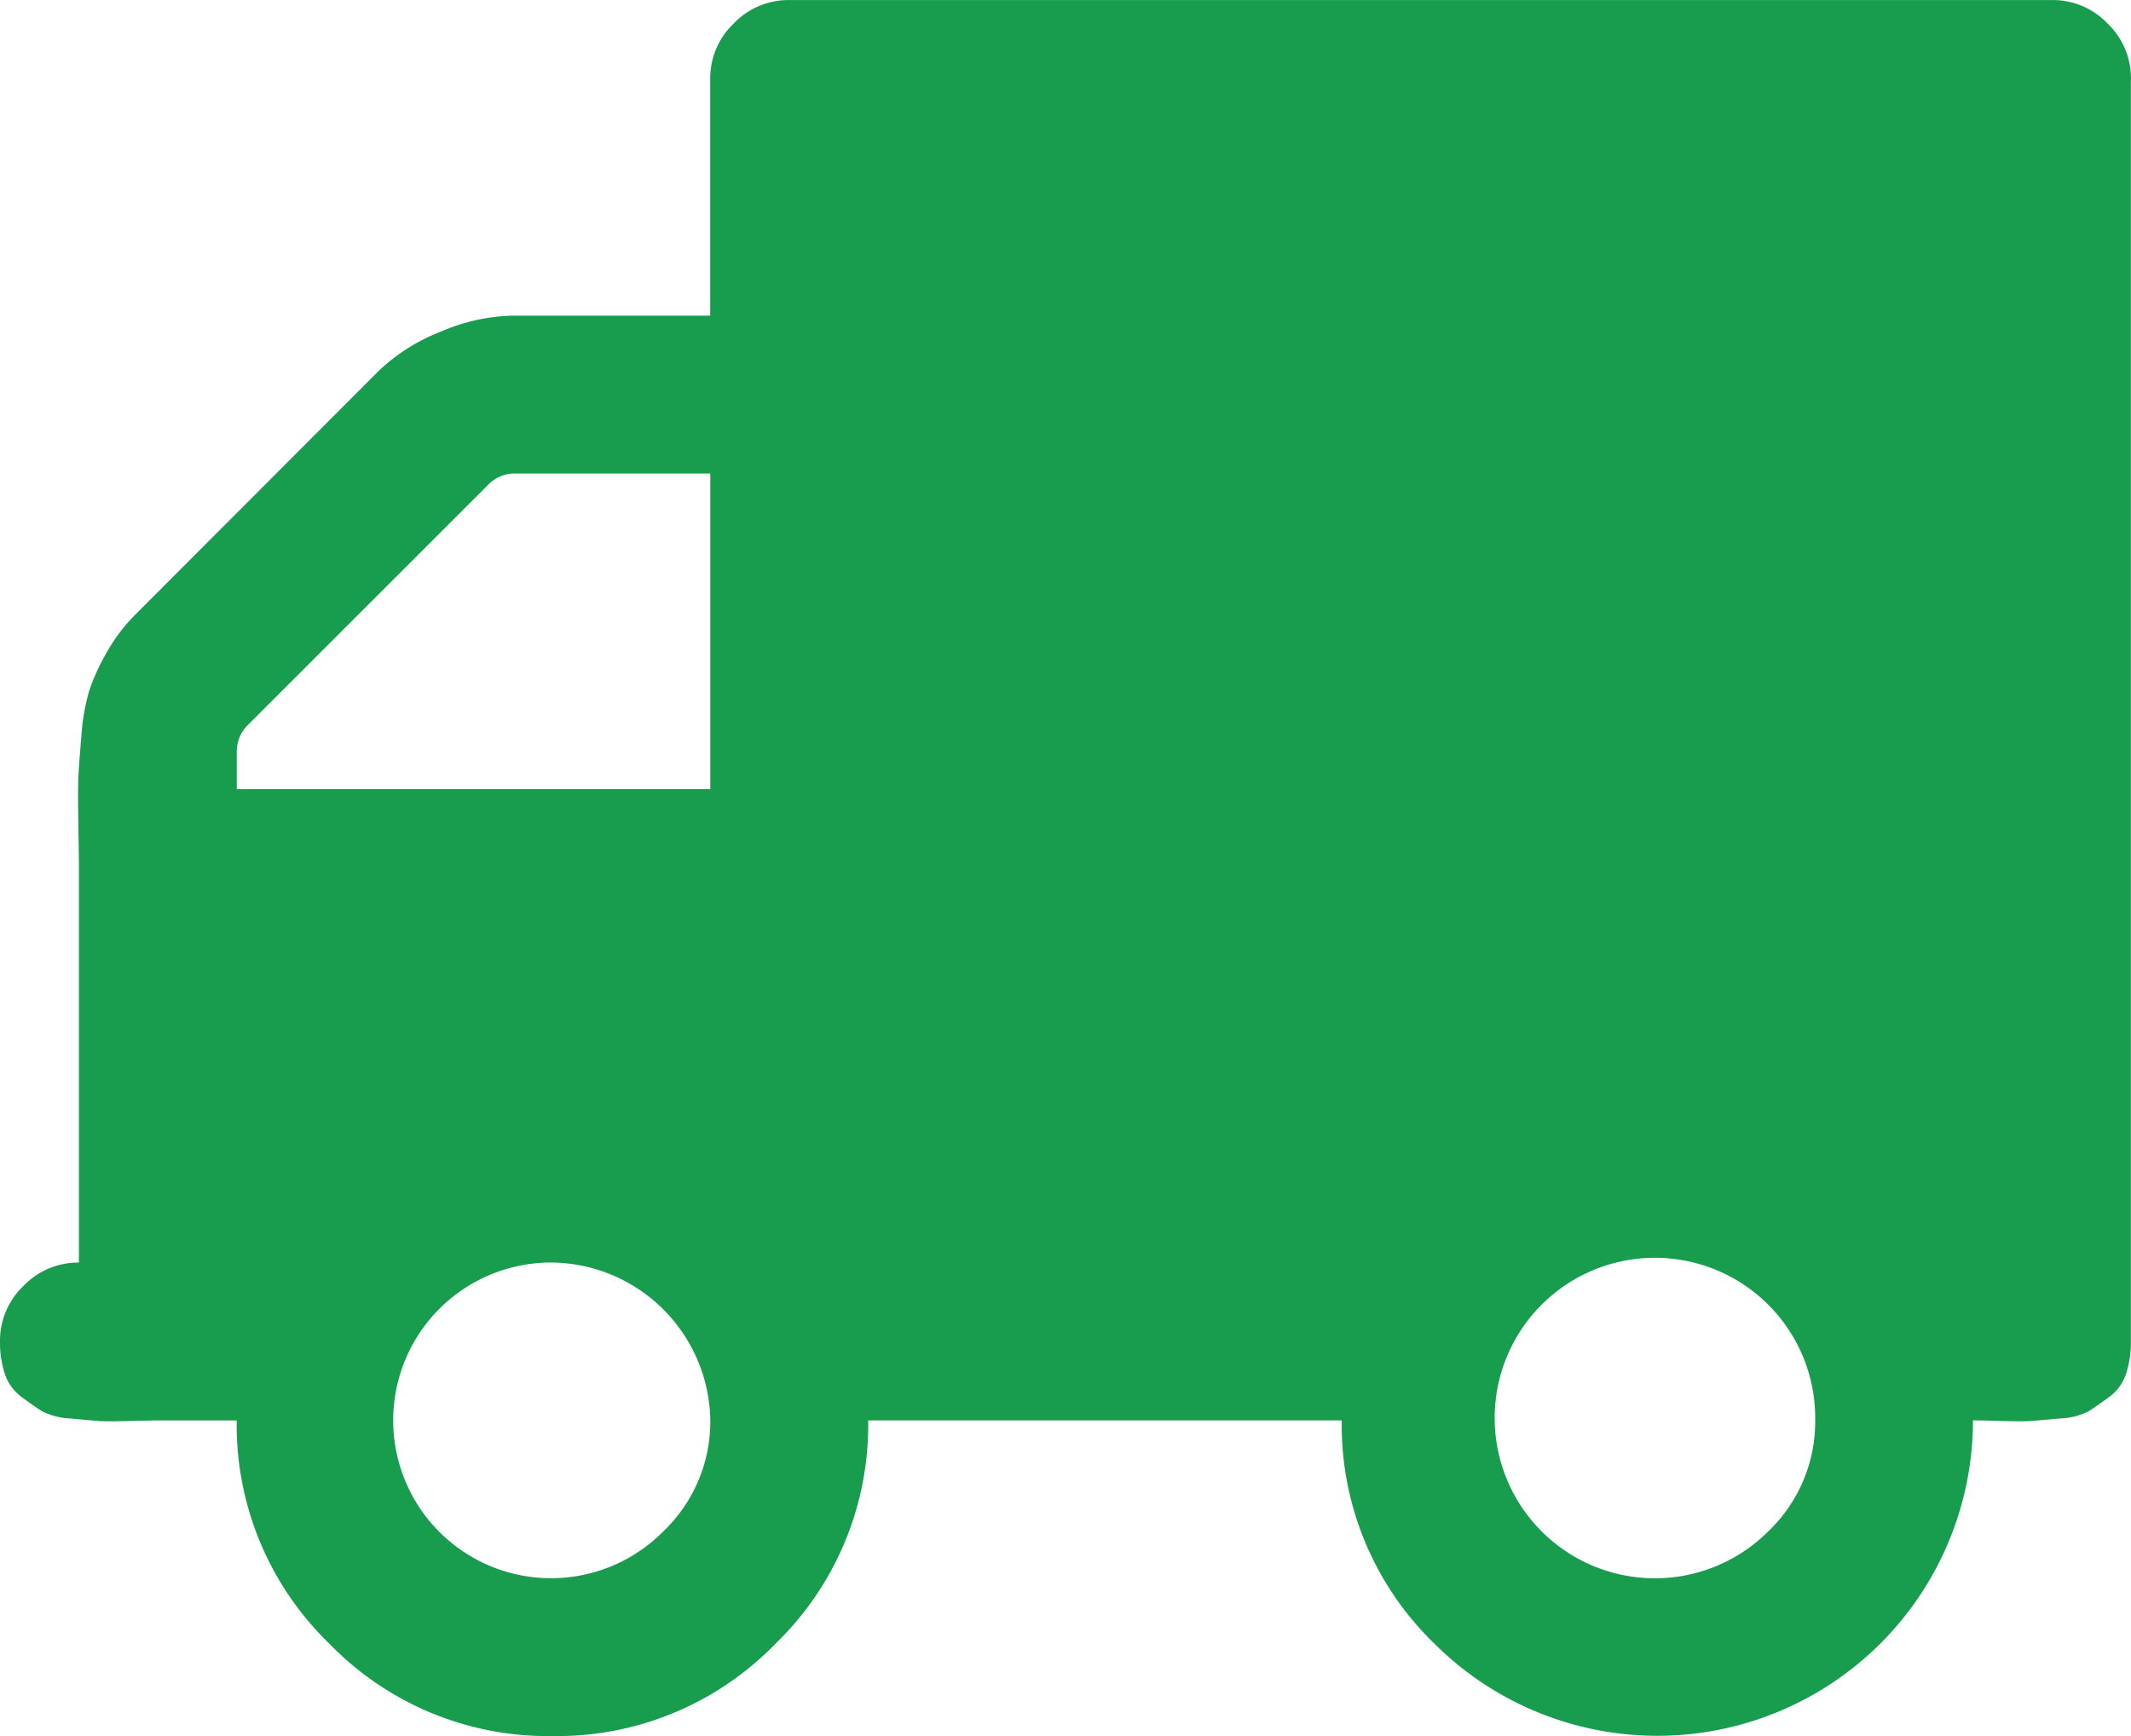 <svg xmlns="http://www.w3.org/2000/svg" width="47.864" height="39" viewBox="0 0 47.864 39">
  <path id="truck" d="M15.954,31.908a3.6,3.6,0,0,0-3.546-3.546A3.546,3.546,0,1,0,14.9,34.4,3.407,3.407,0,0,0,15.954,31.908ZM5.318,17.726H15.954v-7.09H11.577a.826.826,0,0,0-.609.25l-5.4,5.4a.829.829,0,0,0-.25.609ZM40.771,31.908A3.6,3.6,0,1,0,39.718,34.4,3.407,3.407,0,0,0,40.771,31.908Zm7.09-30.135V30.134a2.234,2.234,0,0,1-.11.734,1.047,1.047,0,0,1-.374.512q-.263.194-.457.319a1.518,1.518,0,0,1-.651.166l-.624.056q-.166.015-.706,0t-.624-.013a7.09,7.09,0,0,1-12.1,5.013,6.832,6.832,0,0,1-2.078-5.013H19.5a6.832,6.832,0,0,1-2.078,5.013A6.832,6.832,0,0,1,12.408,39a6.832,6.832,0,0,1-5.013-2.078,6.832,6.832,0,0,1-2.078-5.013H3.544q-.084,0-.624.013t-.706,0q-.166-.013-.624-.056A1.544,1.544,0,0,1,.94,31.7q-.194-.124-.457-.319a1.047,1.047,0,0,1-.372-.511A2.266,2.266,0,0,1,0,30.136a1.7,1.7,0,0,1,.526-1.247,1.7,1.7,0,0,1,1.247-.526V19.5q0-.222-.013-.969t0-1.053q.013-.306.069-.956A4.68,4.68,0,0,1,2.009,15.5a4.854,4.854,0,0,1,.388-.844,3.867,3.867,0,0,1,.624-.831L8.5,8.337a4.239,4.239,0,0,1,1.4-.887,4.268,4.268,0,0,1,1.621-.36h4.431V1.773A1.7,1.7,0,0,1,16.482.525,1.7,1.7,0,0,1,17.729,0H46.09a1.7,1.7,0,0,1,1.247.526,1.7,1.7,0,0,1,.526,1.247Z" transform="translate(0 0.001)" fill="#189c4e"/>
</svg>
